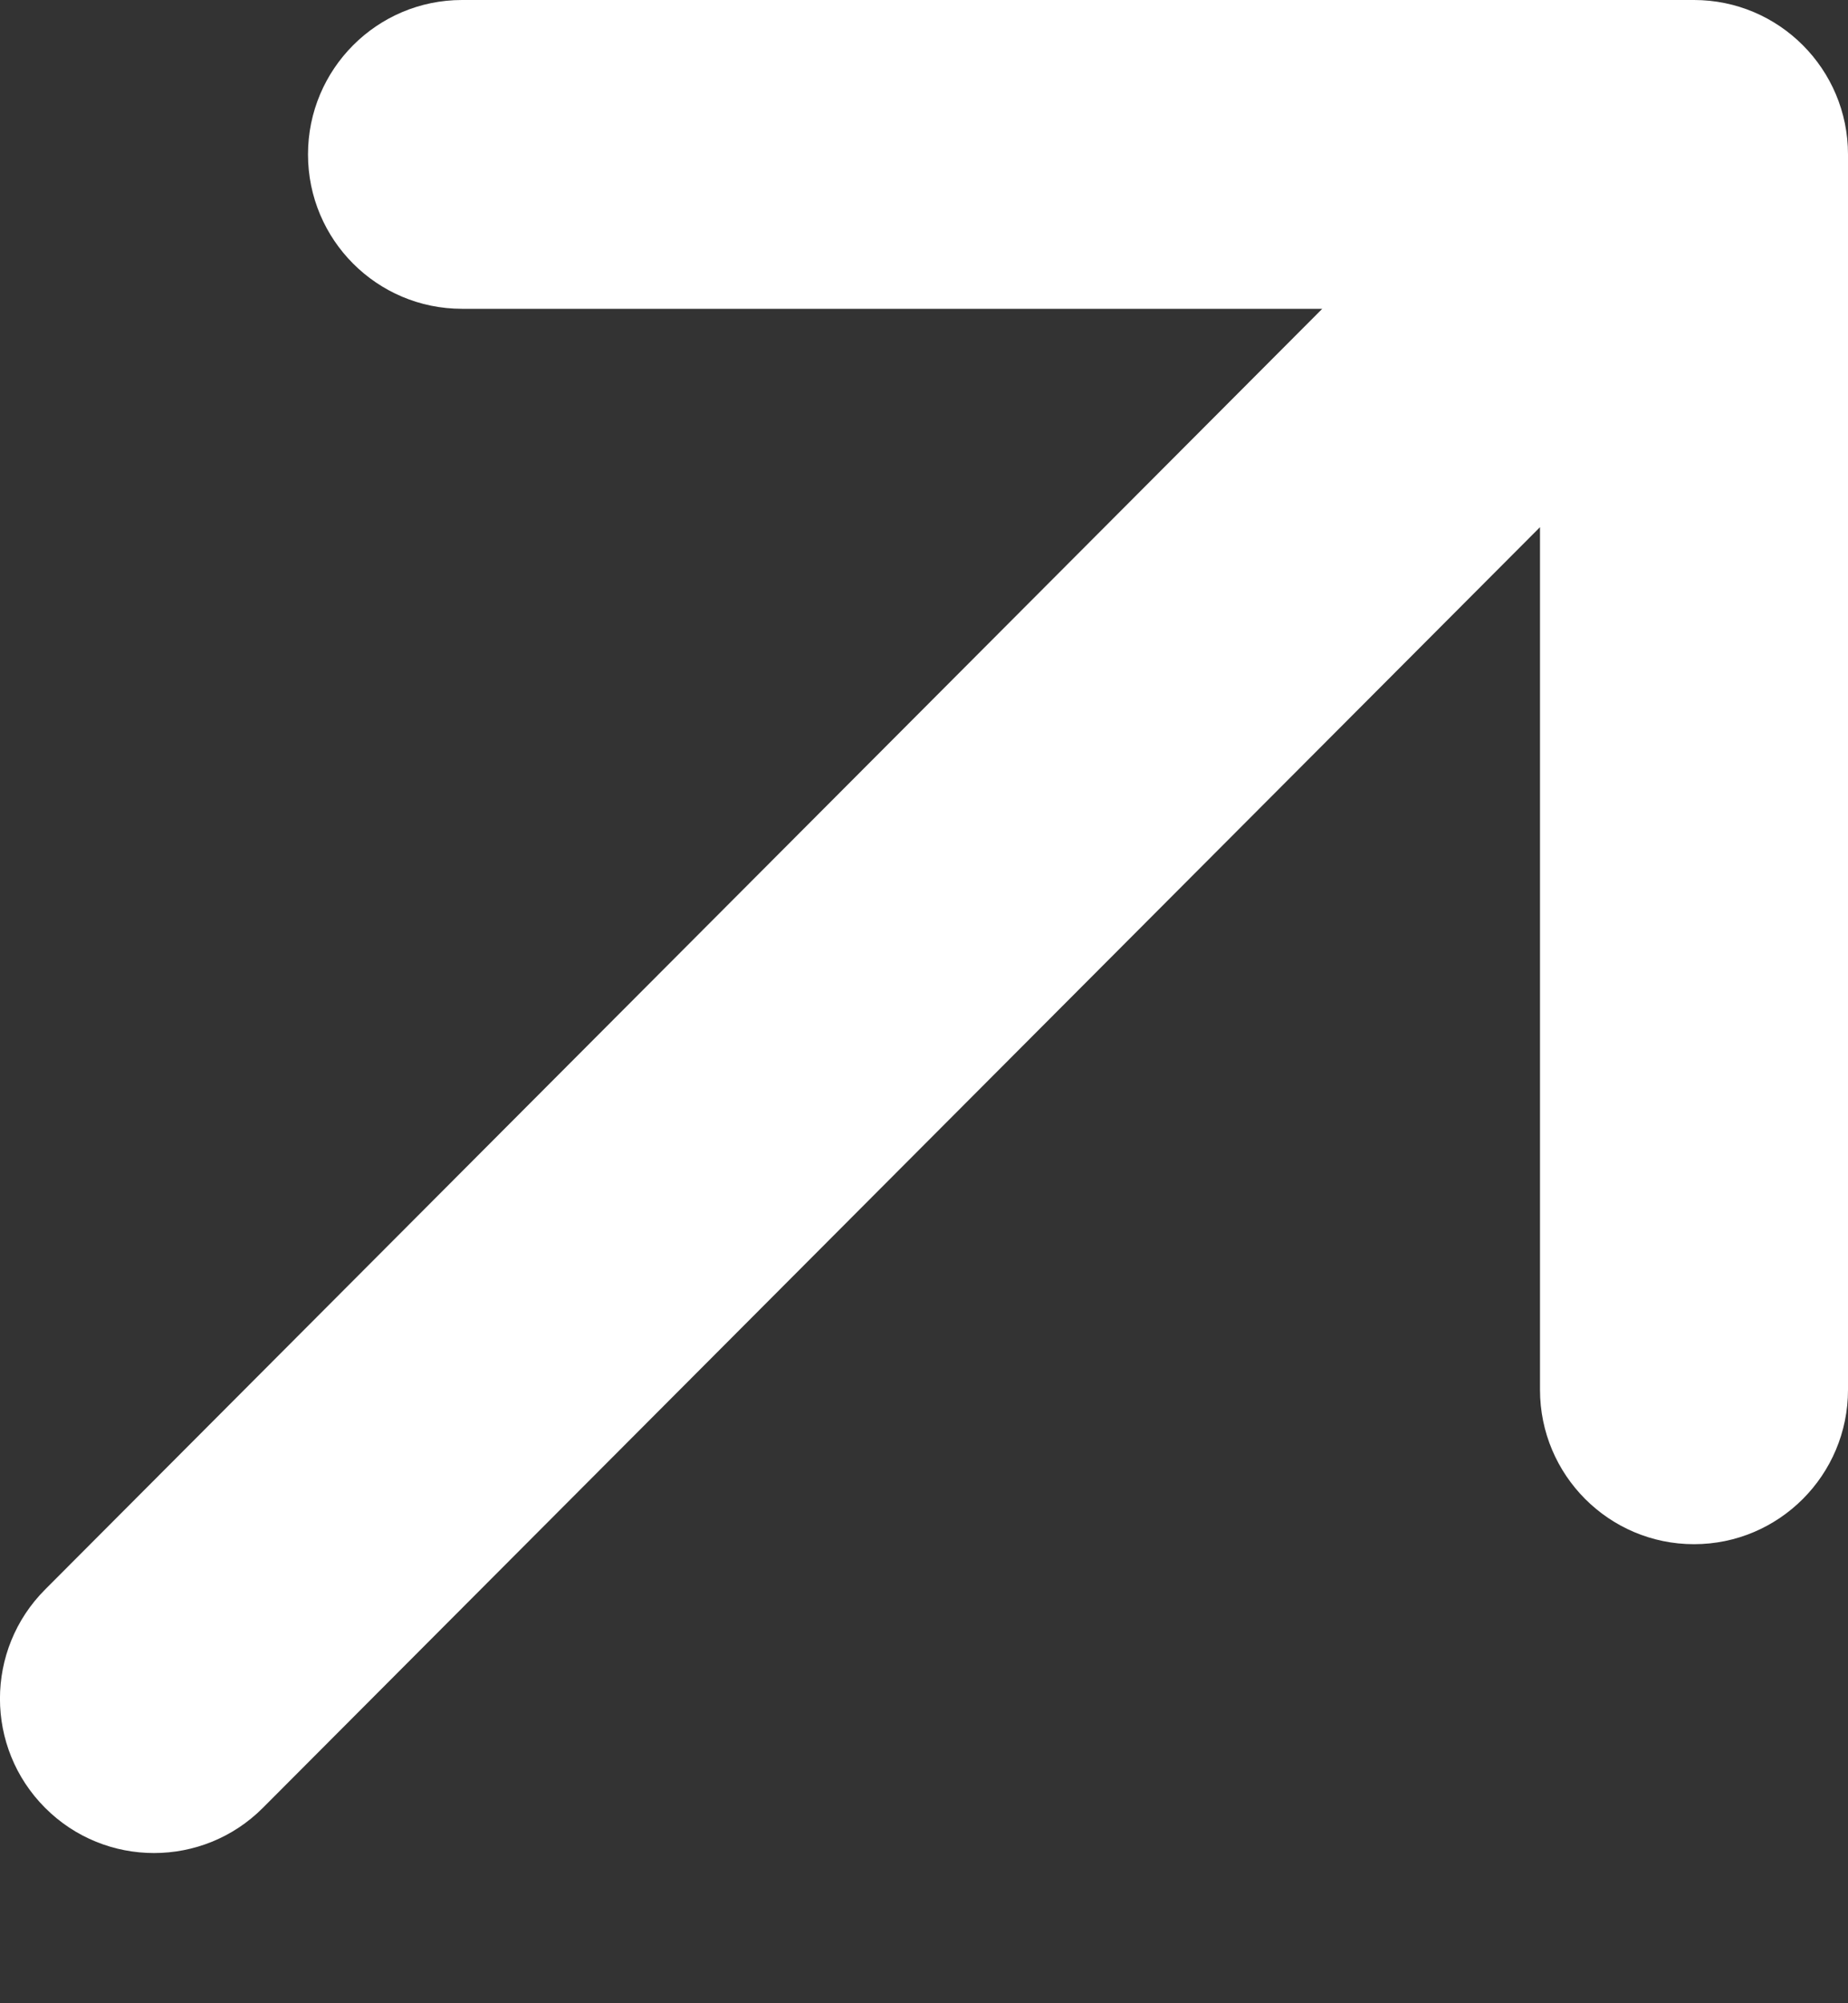<?xml version="1.0" encoding="UTF-8"?> <svg xmlns="http://www.w3.org/2000/svg" viewBox="0 0 12 13" fill="none"><rect x="0" y="0" width="12" height="13" fill="#333333" stroke="none"/><path d="M2 1.002C2 0.449 2.448 0 3 0L11 5.37575e-07C11.552 5.37575e-07 12 0.449 12 1.002V9.019C12 9.572 11.552 10.021 11 10.021C10.448 10.021 10 9.572 10 9.019V3.421L1.707 11.732C1.317 12.123 0.683 12.123 0.293 11.732C-0.098 11.341 -0.098 10.706 0.293 10.315L8.586 2.004L3 2.004C2.448 2.004 2 1.556 2 1.002Z" fill="white"></path></svg> 